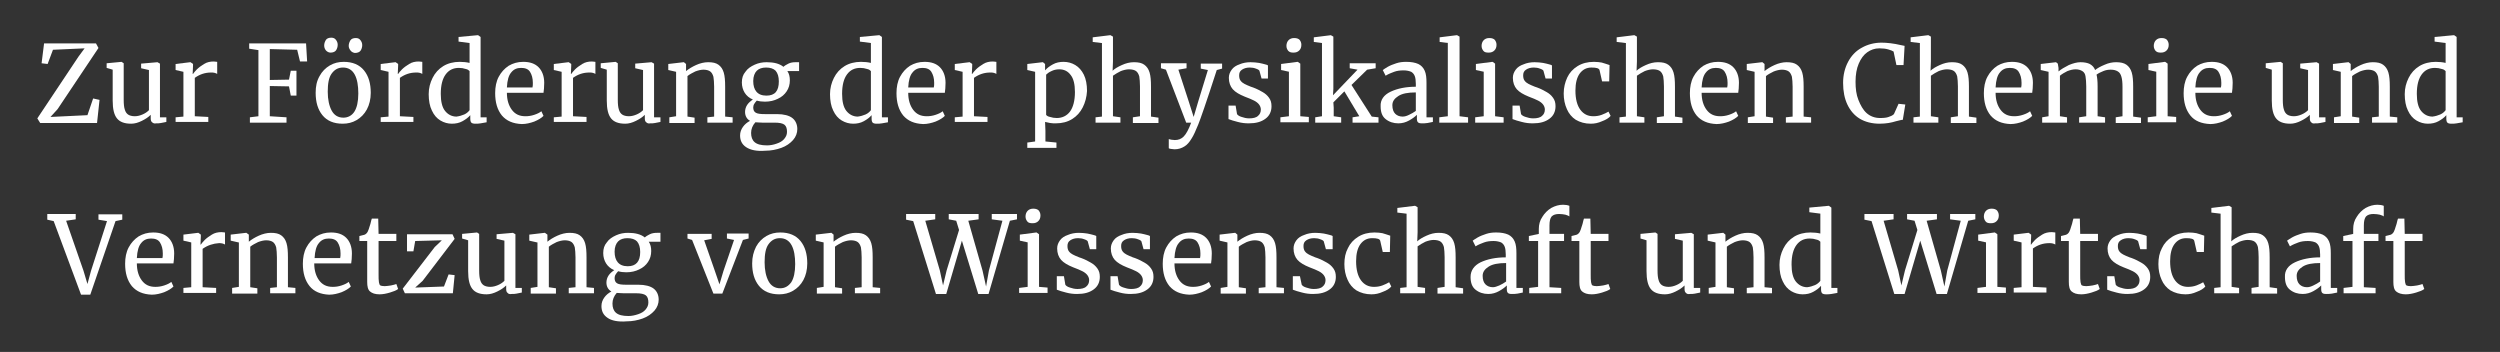 <?xml version="1.0" encoding="UTF-8"?> <!-- Generator: Adobe Illustrator 24.0.1, SVG Export Plug-In . SVG Version: 6.00 Build 0) --> <svg xmlns="http://www.w3.org/2000/svg" xmlns:xlink="http://www.w3.org/1999/xlink" version="1.1" id="Ebene_2" x="0px" y="0px" viewBox="0 0 703.3 99" style="enable-background:new 0 0 703.3 99;" xml:space="preserve"><rect x="0" y="0" width="703.3" height="99" fill="#333333" stroke="none"/> <style type="text/css"> .st0{fill:#E8EEF5;} .st1{fill:#F3F3F1;} .st2{fill:#F8F8F9;} .st3{fill:#00305D;} .st4{fill:#8097AE;} .st5{fill:#575756;} .st6{fill:url(#SVGID_1_);} .st7{fill:#FFFFFF;} .st8{fill:#52798B;} .st9{fill:url(#SVGID_2_);} .st10{fill:#2A2A2A;} .st11{fill:#8F024A;} .st12{fill:#5F9C24;} .st13{fill:#D23C0A;} .st14{opacity:0.8;} .st15{fill:#33BABA;} .st16{fill:none;stroke:#FFFFFF;stroke-width:0.798;stroke-miterlimit:10;} .st17{fill:#2A261D;} .st18{fill:#9B8B6C;} .st19{fill:#306C5F;} .st20{fill:url(#SVGID_3_);} .st21{fill:none;stroke:#FF5500;stroke-width:2.337;stroke-miterlimit:10;} .st22{fill:#FF5500;} .st23{fill:#EEEEEE;} .st24{fill:#02172F;} .st25{fill:url(#SVGID_4_);} .st26{fill:url(#SVGID_5_);} .st27{fill:#0075A5;} .st28{fill:url(#SVGID_6_);} .st29{fill:#AD0057;} </style> <g> <path class="st7" d="M23.8,13.6L14.9,14l-1.5,4l-1.7-0.2l0.7-5.6h14.6l0.7,1.3L16.2,30.7l-2,2.2l10.4-0.5l1.6-4.7l1.8,0.4l-0.7,6.5 h-16l-0.8-1.3l11.6-17.4L23.8,13.6z"></path> <path class="st7" d="M42.8,34.4c-0.3-0.2-0.4-0.6-0.4-1.1v-1c-0.7,0.7-1.5,1.2-2.5,1.7c-1,0.5-2,0.8-3,0.8c-1.9,0-3.2-0.5-4-1.5 c-0.8-1-1.2-2.6-1.2-5v-8.7l-1.7-0.5v-1.3l4.2-0.4h0l0.6,0.4v10.3c0,1.2,0.1,2.1,0.3,2.7c0.2,0.7,0.5,1.1,0.9,1.4 c0.4,0.3,1.1,0.5,1.9,0.5c0.8,0,1.5-0.2,2.2-0.5c0.7-0.3,1.3-0.7,1.8-1.2V19.7l-2.2-0.5v-1.3l4.6-0.4h0l0.7,0.4V33h1.8l0,1.3 c-0.6,0.1-1,0.2-1.5,0.3c-0.4,0.1-0.9,0.1-1.4,0.1C43.5,34.8,43.1,34.7,42.8,34.4z"></path> <path class="st7" d="M49.4,33l2.2-0.2V20.2l-2.2-0.5V18l4.1-0.5h0.1l0.7,0.5v0.5l-0.1,2.3h0.1c0.2-0.3,0.6-0.8,1.1-1.3s1.2-1,2-1.5 c0.8-0.5,1.7-0.7,2.7-0.7c0.4,0,0.7,0.1,1,0.1v3.4c-0.1-0.1-0.4-0.2-0.7-0.3c-0.3-0.1-0.7-0.1-1-0.1c-1.7,0-3.2,0.5-4.6,1.5v10.8 l3.8,0.2v1.4h-9.2V33z"></path> <path class="st7" d="M72.7,14.1l-2.6-0.4v-1.5h16l0.3,5.1h-2L83.6,14l-7.7-0.2v8.7l5.4-0.1l0.5-2.5h1.6v7h-1.6l-0.5-2.6l-5.4-0.1 v8.5l4.7,0.3v1.5H70.3V33l2.4-0.3V14.1z"></path> <path class="st7" d="M89.9,21.4c0.7-1.3,1.7-2.3,2.9-3s2.5-1,3.9-1c2.5,0,4.4,0.8,5.7,2.4c1.3,1.6,1.9,3.7,1.9,6.3 c0,1.8-0.4,3.4-1.1,4.7c-0.7,1.3-1.7,2.3-2.9,3c-1.2,0.7-2.5,1-3.9,1c-2.5,0-4.4-0.8-5.7-2.4s-1.9-3.7-1.9-6.3 C88.8,24.3,89.1,22.8,89.9,21.4z M91.7,14.2c-0.3-0.4-0.5-0.8-0.5-1.4c0-0.6,0.2-1.1,0.5-1.6c0.3-0.4,0.8-0.6,1.5-0.6 c0.6,0,1,0.2,1.3,0.6c0.3,0.4,0.5,0.8,0.5,1.4c0,0.6-0.2,1.2-0.5,1.6c-0.3,0.4-0.9,0.6-1.5,0.6C92.5,14.8,92.1,14.6,91.7,14.2z M99.7,31.4c0.7-1.1,1.1-2.8,1.1-5.1c0-2.2-0.3-4-1-5.3c-0.7-1.3-1.8-2-3.3-2c-1.4,0-2.4,0.6-3.2,1.7c-0.8,1.1-1.1,2.8-1.1,5.1 c0,2.2,0.4,4,1.1,5.3c0.7,1.3,1.8,2,3.3,2C97.9,33.1,99,32.5,99.7,31.4z M98.6,14.2c-0.3-0.4-0.5-0.8-0.5-1.3 c0-0.6,0.2-1.1,0.5-1.6c0.3-0.4,0.8-0.6,1.5-0.6c0.6,0,1,0.2,1.3,0.6c0.3,0.4,0.5,0.8,0.5,1.4c0,0.6-0.2,1.2-0.5,1.6 c-0.3,0.4-0.9,0.6-1.6,0.6C99.3,14.8,98.9,14.6,98.6,14.2z"></path> <path class="st7" d="M107.1,33l2.2-0.2V20.2l-2.2-0.5V18l4.1-0.5h0.1L112,18v0.5l-0.1,2.3h0.1c0.2-0.3,0.6-0.8,1.1-1.3s1.2-1,2-1.5 c0.8-0.5,1.7-0.7,2.7-0.7c0.4,0,0.7,0.1,1,0.1v3.4c-0.1-0.1-0.4-0.2-0.7-0.3c-0.3-0.1-0.7-0.1-1-0.1c-1.7,0-3.2,0.5-4.6,1.5v10.8 l3.8,0.2v1.4h-9.2V33z"></path> <path class="st7" d="M123.9,33.9c-1-0.6-1.8-1.5-2.4-2.8c-0.6-1.2-0.9-2.8-0.9-4.6c0-1.7,0.4-3.2,1.1-4.6c0.7-1.4,1.7-2.5,3-3.3 c1.3-0.8,2.9-1.2,4.6-1.2c1,0,2,0.1,2.8,0.3v-5.6l-3.1-0.4v-1.3l5.4-0.5h0.1l0.7,0.5V33h1.7v1.4c-0.6,0.1-1.2,0.2-1.7,0.3 c-0.5,0.1-1,0.1-1.5,0.1c-0.5,0-0.9-0.1-1.1-0.3c-0.2-0.2-0.3-0.6-0.3-1.1v-1c-0.6,0.7-1.3,1.2-2.2,1.7c-0.9,0.5-1.9,0.7-3,0.7 C126,34.8,124.9,34.5,123.9,33.9z M130.6,32.2c0.7-0.3,1.2-0.8,1.5-1.2V20c-0.2-0.2-0.5-0.5-1.1-0.6c-0.6-0.2-1.2-0.3-1.9-0.3 c-1.6,0-2.8,0.6-3.7,1.8c-0.9,1.2-1.4,3-1.4,5.5c0,2.2,0.4,3.8,1.2,4.8c0.8,1,1.9,1.6,3.2,1.6C129.2,32.7,129.9,32.5,130.6,32.2z"></path> <path class="st7" d="M141.2,32.5c-1.3-1.6-1.9-3.7-1.9-6.3c0-1.7,0.3-3.3,1-4.6c0.7-1.3,1.6-2.3,2.8-3.1c1.2-0.7,2.5-1.1,4.1-1.1 c1.9,0,3.3,0.5,4.3,1.5c1,1,1.6,2.5,1.6,4.4c0,1.2-0.1,2.1-0.2,2.8h-10.3c0,2,0.5,3.6,1.4,4.8c0.9,1.2,2.1,1.8,3.8,1.8 c0.8,0,1.6-0.1,2.5-0.4c0.9-0.3,1.5-0.6,2-1l0.6,1.3c-0.6,0.6-1.4,1.1-2.6,1.6c-1.1,0.4-2.3,0.7-3.5,0.7 C144.3,34.8,142.5,34,141.2,32.5z M149.8,24.6c0.1-0.4,0.1-0.8,0.1-1.3c0-1.3-0.3-2.3-0.8-3.1c-0.5-0.8-1.4-1.1-2.5-1.1 c-1.2,0-2.1,0.4-2.8,1.3c-0.7,0.8-1.1,2.2-1.2,4.2H149.8z"></path> <path class="st7" d="M155.8,33l2.2-0.2V20.2l-2.2-0.5V18l4.1-0.5h0.1l0.7,0.5v0.5l-0.1,2.3h0.1c0.2-0.3,0.6-0.8,1.1-1.3 s1.2-1,2-1.5c0.8-0.5,1.7-0.7,2.7-0.7c0.4,0,0.7,0.1,1,0.1v3.4c-0.1-0.1-0.4-0.2-0.7-0.3c-0.3-0.1-0.7-0.1-1-0.1 c-1.7,0-3.2,0.5-4.6,1.5v10.8l3.8,0.2v1.4h-9.2V33z"></path> <path class="st7" d="M181.8,34.4c-0.3-0.2-0.4-0.6-0.4-1.1v-1c-0.7,0.7-1.5,1.2-2.5,1.7c-1,0.5-2,0.8-3,0.8c-1.9,0-3.2-0.5-4-1.5 c-0.8-1-1.2-2.6-1.2-5v-8.7l-1.7-0.5v-1.3l4.2-0.4h0l0.6,0.4v10.3c0,1.2,0.1,2.1,0.3,2.7c0.2,0.7,0.5,1.1,0.9,1.4 c0.4,0.3,1.1,0.5,1.9,0.5c0.8,0,1.5-0.2,2.2-0.5c0.7-0.3,1.3-0.7,1.8-1.2V19.7l-2.2-0.5v-1.3l4.6-0.4h0l0.7,0.4V33h1.8l0,1.3 c-0.6,0.1-1,0.2-1.5,0.3c-0.4,0.1-0.9,0.1-1.4,0.1C182.5,34.8,182.1,34.7,181.8,34.4z"></path> <path class="st7" d="M190.2,20.2l-2.2-0.5V18l4.3-0.5h0.1L193,18v1.3l0,0.7c0.7-0.6,1.7-1.2,2.8-1.7s2.3-0.8,3.4-0.8 c1.3,0,2.2,0.2,2.9,0.7c0.7,0.5,1.2,1.2,1.5,2.2c0.3,1,0.4,2.3,0.4,4v8.4l2.1,0.2v1.5H199V33l1.9-0.2v-8.4c0-1.2-0.1-2.1-0.2-2.8 c-0.2-0.7-0.5-1.2-0.9-1.5c-0.4-0.3-1.1-0.5-1.9-0.5c-0.7,0-1.5,0.2-2.3,0.5c-0.8,0.4-1.6,0.8-2.2,1.3v11.4l2,0.3v1.5h-7.1V33 l1.9-0.3V20.2z"></path> <path class="st7" d="M209.9,41.4c-1.2-0.8-1.7-1.9-1.7-3.3c0-0.9,0.3-1.7,0.8-2.4c0.5-0.7,1.2-1.3,2-1.7c-0.9-0.5-1.4-1.4-1.4-2.5 c0-0.7,0.2-1.4,0.6-2s1-1.1,1.6-1.5c-1-0.4-1.8-1.1-2.3-1.9c-0.5-0.8-0.8-1.8-0.8-2.9c0-1.2,0.3-2.2,1-3c0.6-0.9,1.5-1.5,2.6-2 c1.1-0.5,2.2-0.7,3.4-0.7c2,0,3.6,0.4,4.7,1.3c0.3-0.3,0.8-0.6,1.4-0.9c0.6-0.3,1.3-0.4,2-0.4h1V20h-3.3c0.5,0.7,0.7,1.6,0.7,2.6 c0,1.2-0.3,2.2-0.9,3.1s-1.4,1.6-2.5,2.1c-1,0.5-2.2,0.8-3.6,0.8c-0.9,0-1.6-0.1-2.3-0.3c-0.3,0.3-0.5,0.6-0.7,0.9 c-0.2,0.3-0.3,0.7-0.3,1c0,0.7,0.2,1.2,0.7,1.5s1.3,0.4,2.6,0.4h3.4c1.9,0,3.4,0.4,4.3,1.1c0.9,0.7,1.4,1.8,1.4,3.1 c0,1.1-0.4,2.2-1.2,3.1c-0.8,0.9-1.9,1.7-3.3,2.2c-1.4,0.5-2.9,0.8-4.5,0.8C212.9,42.6,211.1,42.2,209.9,41.4z M218.5,40.4 c0.9-0.3,1.6-0.7,2.1-1.3c0.5-0.6,0.8-1.2,0.8-2c0-0.9-0.2-1.6-0.7-2c-0.5-0.4-1.4-0.6-2.8-0.6h-3.5c-0.8,0-1.4-0.1-1.9-0.1 c-0.8,0.9-1.2,1.9-1.2,3s0.3,2,1,2.6c0.7,0.6,1.8,0.9,3.5,0.9C216.7,40.9,217.7,40.7,218.5,40.4z M219.1,22.9c0-1.3-0.3-2.3-0.9-3 c-0.6-0.6-1.5-0.9-2.7-0.9c-1.1,0-2,0.3-2.6,0.9c-0.6,0.6-1,1.6-1,2.9c0,1.3,0.3,2.3,0.9,3c0.6,0.7,1.5,1.1,2.8,1.1 C218,26.9,219.1,25.6,219.1,22.9z"></path> <path class="st7" d="M236.8,33.9c-1-0.6-1.8-1.5-2.4-2.8c-0.6-1.2-0.9-2.8-0.9-4.6c0-1.7,0.4-3.2,1.1-4.6c0.7-1.4,1.7-2.5,3-3.3 c1.3-0.8,2.9-1.2,4.6-1.2c1,0,2,0.1,2.8,0.3v-5.6l-3.1-0.4v-1.3l5.4-0.5h0.1l0.7,0.5V33h1.7v1.4c-0.6,0.1-1.2,0.2-1.7,0.3 c-0.5,0.1-1,0.1-1.5,0.1c-0.5,0-0.9-0.1-1.1-0.3c-0.2-0.2-0.3-0.6-0.3-1.1v-1c-0.6,0.7-1.3,1.2-2.2,1.7c-0.9,0.5-1.9,0.7-3,0.7 C238.9,34.8,237.8,34.5,236.8,33.9z M243.5,32.2c0.7-0.3,1.2-0.8,1.5-1.2V20c-0.2-0.2-0.5-0.5-1.1-0.6c-0.6-0.2-1.2-0.3-1.9-0.3 c-1.6,0-2.8,0.6-3.7,1.8c-0.9,1.2-1.4,3-1.4,5.5c0,2.2,0.4,3.8,1.2,4.8c0.8,1,1.9,1.6,3.2,1.6C242.1,32.7,242.8,32.5,243.5,32.2z"></path> <path class="st7" d="M254.1,32.5c-1.3-1.6-1.9-3.7-1.9-6.3c0-1.7,0.3-3.3,1-4.6c0.7-1.3,1.6-2.3,2.8-3.1c1.2-0.7,2.5-1.1,4.1-1.1 c1.9,0,3.3,0.5,4.3,1.5c1,1,1.6,2.5,1.6,4.4c0,1.2-0.1,2.1-0.2,2.8h-10.3c0,2,0.5,3.6,1.4,4.8c0.9,1.2,2.1,1.8,3.8,1.8 c0.8,0,1.6-0.1,2.5-0.4c0.9-0.3,1.5-0.6,2-1l0.6,1.3c-0.6,0.6-1.4,1.1-2.6,1.6c-1.1,0.4-2.3,0.7-3.5,0.7 C257.2,34.8,255.4,34,254.1,32.5z M262.7,24.6c0.1-0.4,0.1-0.8,0.1-1.3c0-1.3-0.3-2.3-0.8-3.1c-0.5-0.8-1.4-1.1-2.5-1.1 c-1.2,0-2.1,0.4-2.8,1.3c-0.7,0.8-1.1,2.2-1.2,4.2H262.7z"></path> <path class="st7" d="M268.6,33l2.2-0.2V20.2l-2.2-0.5V18l4.1-0.5h0.1l0.7,0.5v0.5l-0.1,2.3h0.1c0.2-0.3,0.6-0.8,1.1-1.3 s1.2-1,2-1.5c0.8-0.5,1.7-0.7,2.7-0.7c0.4,0,0.7,0.1,1,0.1v3.4c-0.1-0.1-0.4-0.2-0.7-0.3c-0.3-0.1-0.7-0.1-1-0.1 c-1.7,0-3.2,0.5-4.6,1.5v10.8l3.8,0.2v1.4h-9.2V33z"></path> <path class="st7" d="M304.6,30.2c-0.7,1.4-1.7,2.5-3,3.3c-1.3,0.8-2.8,1.2-4.6,1.2c-0.5,0-1,0-1.6-0.1c-0.6-0.1-1-0.2-1.4-0.3 l0.1,2.5v3l3.1,0.3v1.5H289v-1.5l2.2-0.3V20.2l-2.2-0.5V18l4.3-0.5h0.1l0.6,0.5v1.8c0.6-0.7,1.3-1.2,2.2-1.7c0.9-0.5,1.9-0.7,3-0.7 c1.2,0,2.3,0.3,3.3,0.9c1,0.6,1.8,1.5,2.4,2.7c0.6,1.2,0.9,2.8,0.9,4.6C305.7,27.3,305.3,28.8,304.6,30.2z M295.8,20 c-0.7,0.3-1.2,0.7-1.5,1v11.3c0.1,0.2,0.5,0.5,1.1,0.6c0.6,0.2,1.2,0.3,1.9,0.3c1.5,0,2.8-0.6,3.7-1.8c0.9-1.2,1.4-3.1,1.4-5.5 c0-2.2-0.4-3.8-1.2-4.8c-0.8-1.1-1.9-1.6-3.2-1.6C297.1,19.5,296.4,19.7,295.8,20z"></path> <path class="st7" d="M309.9,12.1l-2.5-0.3v-1.3l4.9-0.6h0.1l0.7,0.4v7l-0.1,2.6c0.6-0.6,1.5-1.1,2.6-1.6c1.1-0.5,2.2-0.8,3.4-0.8 c1.3,0,2.2,0.2,2.9,0.7c0.7,0.5,1.2,1.2,1.5,2.2c0.3,1,0.4,2.3,0.4,4v8.4l2.1,0.3v1.5h-7.2V33l2-0.3v-8.4c0-1.2-0.1-2.1-0.2-2.8 c-0.2-0.7-0.5-1.2-0.9-1.5c-0.4-0.3-1.1-0.5-2-0.5c-0.7,0-1.5,0.2-2.3,0.5c-0.8,0.4-1.5,0.8-2.2,1.3v11.4l2.1,0.3v1.5h-7V33 l1.8-0.2V12.1z"></path> <path class="st7" d="M329.5,41.9c-0.3,0-0.6-0.1-0.7-0.2v-2.6c0.1,0.1,0.4,0.1,0.7,0.2c0.3,0,0.7,0.1,1,0.1c1,0,1.8-0.3,2.5-1 c0.7-0.7,1.4-2,2.1-3.9h-1.4L328,19.6l-1.4-0.4v-1.4h7.2v1.4l-2.3,0.4l2.9,8.9l1.4,4.4l1.3-4.4l2.7-8.8l-2-0.4v-1.4h6v1.4l-1.5,0.4 c-2.9,9-4.7,14.1-5.2,15.3c-0.7,1.7-1.3,3.1-1.9,4c-0.6,1-1.2,1.7-2,2.2c-0.8,0.5-1.7,0.8-2.8,0.8C330.1,42,329.8,41.9,329.5,41.9z "></path> <path class="st7" d="M348,32.1c0.2,0.3,0.6,0.6,1.3,0.8c0.6,0.2,1.3,0.4,2.1,0.4c1.1,0,2-0.2,2.5-0.7c0.5-0.4,0.8-1,0.8-1.8 c0-0.5-0.2-1-0.5-1.4c-0.3-0.4-0.8-0.8-1.4-1.1c-0.6-0.3-1.5-0.7-2.6-1.1c-1.5-0.6-2.7-1.3-3.4-2.1c-0.7-0.8-1.1-1.9-1.1-3.2 c0-0.9,0.3-1.6,0.8-2.3c0.5-0.7,1.3-1.2,2.2-1.5c0.9-0.4,2-0.6,3.1-0.6c0.9,0,1.7,0.1,2.4,0.2c0.7,0.1,1.2,0.3,1.7,0.4 c0.4,0.1,0.7,0.2,0.8,0.3v3.7h-1.8l-0.6-2.2c-0.1-0.2-0.4-0.4-1-0.6c-0.5-0.2-1.1-0.3-1.7-0.3c-0.9,0-1.6,0.2-2.2,0.6 c-0.6,0.4-0.8,0.9-0.8,1.6c0,0.6,0.1,1.1,0.4,1.5c0.3,0.4,0.7,0.7,1.1,0.9c0.4,0.2,1,0.5,1.8,0.8l0.6,0.2c1.1,0.4,2,0.9,2.7,1.3 c0.7,0.4,1.3,0.9,1.8,1.6c0.5,0.7,0.7,1.4,0.7,2.4c0,1.5-0.6,2.7-1.7,3.5c-1.2,0.9-2.7,1.3-4.7,1.3c-1,0-2-0.1-3.1-0.4 s-1.9-0.5-2.6-0.8v-3.8h2L348,32.1z"></path> <path class="st7" d="M362.7,20.2l-2.3-0.5V18l4.6-0.6h0.1l0.7,0.5v14.8l2.4,0.2v1.5h-8V33l2.4-0.3V20.2z M362.4,14.3 c-0.3-0.4-0.5-0.8-0.5-1.4c0-0.6,0.2-1.2,0.6-1.6c0.4-0.4,0.9-0.6,1.6-0.6c0.7,0,1.2,0.2,1.5,0.5c0.3,0.4,0.5,0.8,0.5,1.4 c0,0.7-0.2,1.2-0.6,1.6c-0.4,0.4-0.9,0.6-1.6,0.6h0C363.2,14.8,362.8,14.7,362.4,14.3z"></path> <path class="st7" d="M371.9,12.1l-2.3-0.3v-1.3l4.8-0.6h0l0.7,0.4V25l-0.1,1.8l6.9-7.2l-2.2-0.4v-1.4h7.3v1.4l-2.4,0.4l-4.4,4.3 l5.7,8.9l1.9,0.2v1.5h-7.3V33l1.9-0.3l-4.2-7l-3.1,3.1l0.1,1.5v2.4l2.1,0.3v1.5H370V33l1.9-0.3V12.1z"></path> <path class="st7" d="M391.2,25.8c1.9-0.9,4.3-1.4,7.1-1.4v-0.8c0-0.9-0.1-1.7-0.3-2.2s-0.5-0.9-1-1.2c-0.5-0.2-1.2-0.4-2.1-0.4 c-1,0-1.9,0.1-2.7,0.4c-0.8,0.3-1.6,0.6-2.4,1.1l-0.8-1.6c0.3-0.2,0.7-0.5,1.4-0.9c0.7-0.4,1.5-0.7,2.4-1c0.9-0.3,1.8-0.4,2.8-0.4 c1.4,0,2.5,0.2,3.4,0.6c0.8,0.4,1.4,1,1.8,1.9s0.5,2,0.5,3.4V33h1.8v1.3c-0.4,0.1-0.9,0.2-1.5,0.3c-0.6,0.1-1.1,0.1-1.6,0.1 c-0.6,0-0.9-0.1-1.1-0.3c-0.2-0.2-0.3-0.5-0.3-1.1v-1c-0.6,0.6-1.3,1.1-2.2,1.6c-0.9,0.5-1.9,0.8-3,0.8c-1.4,0-2.6-0.4-3.6-1.2 c-1-0.8-1.4-2-1.4-3.6C388.3,28.1,389.3,26.7,391.2,25.8z M396.4,32.3c0.7-0.3,1.3-0.7,1.9-1.1V26c-2.2,0-3.8,0.3-4.9,1 c-1.1,0.7-1.7,1.5-1.7,2.6s0.3,1.9,0.8,2.4c0.5,0.5,1.2,0.8,2.1,0.8C395.2,32.8,395.8,32.6,396.4,32.3z"></path> <path class="st7" d="M407.4,12.1l-2.4-0.3v-1.3l4.8-0.6h0.1l0.7,0.4v22.4L413,33v1.5h-8.1V33l2.4-0.3V12.1z"></path> <path class="st7" d="M417.5,20.2l-2.3-0.5V18l4.6-0.6h0.1l0.7,0.5v14.8L423,33v1.5h-8V33l2.4-0.3V20.2z M417.3,14.3 c-0.3-0.4-0.5-0.8-0.5-1.4c0-0.6,0.2-1.2,0.6-1.6c0.4-0.4,0.9-0.6,1.6-0.6c0.7,0,1.2,0.2,1.5,0.5c0.3,0.4,0.5,0.8,0.5,1.4 c0,0.7-0.2,1.2-0.6,1.6c-0.4,0.4-0.9,0.6-1.6,0.6h0C418.1,14.8,417.6,14.7,417.3,14.3z"></path> <path class="st7" d="M427.9,32.1c0.2,0.3,0.6,0.6,1.3,0.8c0.6,0.2,1.3,0.4,2.1,0.4c1.1,0,2-0.2,2.5-0.7c0.5-0.4,0.8-1,0.8-1.8 c0-0.5-0.2-1-0.5-1.4c-0.3-0.4-0.8-0.8-1.4-1.1c-0.6-0.3-1.5-0.7-2.6-1.1c-1.5-0.6-2.7-1.3-3.4-2.1c-0.7-0.8-1.1-1.9-1.1-3.2 c0-0.9,0.3-1.6,0.8-2.3c0.5-0.7,1.3-1.2,2.2-1.5c0.9-0.4,2-0.6,3.1-0.6c0.9,0,1.7,0.1,2.4,0.2c0.7,0.1,1.2,0.3,1.7,0.4 c0.4,0.1,0.7,0.2,0.8,0.3v3.7h-1.8l-0.6-2.2c-0.1-0.2-0.4-0.4-1-0.6c-0.5-0.2-1.1-0.3-1.7-0.3c-0.9,0-1.6,0.2-2.2,0.6 c-0.6,0.4-0.8,0.9-0.8,1.6c0,0.6,0.1,1.1,0.4,1.5c0.3,0.4,0.7,0.7,1.1,0.9c0.4,0.2,1,0.5,1.8,0.8l0.6,0.2c1.1,0.4,2,0.9,2.7,1.3 c0.7,0.4,1.3,0.9,1.8,1.6c0.5,0.7,0.7,1.4,0.7,2.4c0,1.5-0.6,2.7-1.7,3.5c-1.2,0.9-2.7,1.3-4.7,1.3c-1,0-2-0.1-3.1-0.4 s-1.9-0.5-2.6-0.8v-3.8h2L427.9,32.1z"></path> <path class="st7" d="M440.9,21.8c0.6-1.3,1.6-2.4,2.9-3.2c1.3-0.8,2.8-1.2,4.6-1.2c0.9,0,1.6,0.1,2.2,0.2c0.6,0.2,1.4,0.4,2.2,0.7 l-0.1,4.6h-2l-0.7-3.1c-0.1-0.6-0.9-0.8-2.3-0.8c-1.4,0-2.5,0.6-3.3,1.7c-0.8,1.1-1.2,2.7-1.2,4.8c0,2.4,0.5,4.2,1.4,5.4 c0.9,1.2,2.1,1.8,3.6,1.8c0.8,0,1.6-0.1,2.4-0.4c0.8-0.3,1.4-0.6,1.9-0.9l0.6,1.2c-0.5,0.6-1.3,1.1-2.4,1.5 c-1.1,0.5-2.1,0.7-3.2,0.7c-1.6,0-3-0.4-4.2-1.1c-1.1-0.7-2-1.8-2.5-3c-0.6-1.3-0.9-2.8-0.9-4.4C439.9,24.6,440.3,23.1,440.9,21.8z "></path> <path class="st7" d="M457.3,12.1l-2.5-0.3v-1.3l4.9-0.6h0.1l0.7,0.4v7l-0.1,2.6c0.6-0.6,1.5-1.1,2.6-1.6c1.1-0.5,2.2-0.8,3.4-0.8 c1.3,0,2.2,0.2,2.9,0.7c0.7,0.5,1.2,1.2,1.5,2.2c0.3,1,0.4,2.3,0.4,4v8.4l2.1,0.3v1.5h-7.2V33l2-0.3v-8.4c0-1.2-0.1-2.1-0.2-2.8 c-0.2-0.7-0.5-1.2-0.9-1.5c-0.4-0.3-1.1-0.5-2-0.5c-0.7,0-1.5,0.2-2.3,0.5c-0.8,0.4-1.5,0.8-2.2,1.3v11.4l2.1,0.3v1.5h-7V33 l1.8-0.2V12.1z"></path> <path class="st7" d="M477.3,32.5c-1.3-1.6-1.9-3.7-1.9-6.3c0-1.7,0.3-3.3,1-4.6c0.7-1.3,1.6-2.3,2.8-3.1c1.2-0.7,2.5-1.1,4.1-1.1 c1.9,0,3.3,0.5,4.3,1.5c1,1,1.6,2.5,1.6,4.4c0,1.2-0.1,2.1-0.2,2.8h-10.3c0,2,0.5,3.6,1.4,4.8c0.9,1.2,2.1,1.8,3.8,1.8 c0.8,0,1.6-0.1,2.5-0.4c0.9-0.3,1.5-0.6,2-1l0.6,1.3c-0.6,0.6-1.4,1.1-2.6,1.6c-1.1,0.4-2.3,0.7-3.5,0.7 C480.4,34.8,478.6,34,477.3,32.5z M485.9,24.6c0.1-0.4,0.1-0.8,0.1-1.3c0-1.3-0.3-2.3-0.8-3.1c-0.5-0.8-1.4-1.1-2.5-1.1 c-1.2,0-2.1,0.4-2.8,1.3c-0.7,0.8-1.1,2.2-1.2,4.2H485.9z"></path> <path class="st7" d="M493.6,20.2l-2.2-0.5V18l4.3-0.5h0.1l0.6,0.5v1.3l0,0.7c0.7-0.6,1.7-1.2,2.8-1.7s2.3-0.8,3.4-0.8 c1.3,0,2.2,0.2,2.9,0.7c0.7,0.5,1.2,1.2,1.5,2.2c0.3,1,0.4,2.3,0.4,4v8.4l2.1,0.2v1.5h-7.1V33l1.9-0.2v-8.4c0-1.2-0.1-2.1-0.2-2.8 c-0.2-0.7-0.5-1.2-0.9-1.5c-0.4-0.3-1.1-0.5-1.9-0.5c-0.7,0-1.5,0.2-2.3,0.5c-0.8,0.4-1.6,0.8-2.2,1.3v11.4l2,0.3v1.5h-7.1V33 l1.9-0.3V20.2z"></path> <path class="st7" d="M523.2,33.4c-1.5-0.9-2.7-2.3-3.5-4c-0.8-1.7-1.2-3.7-1.2-6.1c0-2.2,0.5-4.2,1.4-5.9c0.9-1.7,2.2-3.1,3.9-4 c1.6-0.9,3.5-1.4,5.5-1.4c1.5,0,3.4,0.2,5.5,0.7l1,0.2l-0.3,5.4h-2l-0.8-3.8c-0.3-0.2-0.8-0.4-1.5-0.6s-1.5-0.3-2.5-0.3 c-1.3,0-2.4,0.4-3.4,1.1c-1,0.7-1.8,1.8-2.4,3.2c-0.6,1.4-0.9,3.1-0.9,5.1c0,1.9,0.2,3.6,0.8,5.1s1.3,2.8,2.3,3.7 c1,0.9,2.3,1.4,3.8,1.4c1.1,0,1.9-0.1,2.4-0.3c0.6-0.2,1.1-0.4,1.5-0.8l1.3-2.9l1.9,0.2l-0.7,4.3c-0.4,0-1,0.2-1.9,0.4 c-0.7,0.2-1.4,0.4-2.1,0.5c-0.7,0.1-1.5,0.2-2.5,0.2C526.6,34.8,524.7,34.3,523.2,33.4z"></path> <path class="st7" d="M540,12.1l-2.5-0.3v-1.3l4.9-0.6h0.1l0.7,0.4v7l-0.1,2.6c0.6-0.6,1.5-1.1,2.6-1.6c1.1-0.5,2.2-0.8,3.4-0.8 c1.3,0,2.2,0.2,2.9,0.7c0.7,0.5,1.2,1.2,1.5,2.2c0.3,1,0.4,2.3,0.4,4v8.4l2.1,0.3v1.5h-7.2V33l2-0.3v-8.4c0-1.2-0.1-2.1-0.2-2.8 c-0.2-0.7-0.5-1.2-0.9-1.5c-0.4-0.3-1.1-0.5-2-0.5c-0.7,0-1.5,0.2-2.3,0.5c-0.8,0.4-1.5,0.8-2.2,1.3v11.4l2.1,0.3v1.5h-7V33 l1.8-0.2V12.1z"></path> <path class="st7" d="M560,32.5c-1.3-1.6-1.9-3.7-1.9-6.3c0-1.7,0.3-3.3,1-4.6c0.7-1.3,1.6-2.3,2.8-3.1c1.2-0.7,2.5-1.1,4.1-1.1 c1.9,0,3.3,0.5,4.3,1.5c1,1,1.6,2.5,1.6,4.4c0,1.2-0.1,2.1-0.2,2.8h-10.3c0,2,0.5,3.6,1.4,4.8c0.9,1.2,2.1,1.8,3.8,1.8 c0.8,0,1.6-0.1,2.5-0.4c0.9-0.3,1.5-0.6,2-1l0.6,1.3c-0.6,0.6-1.4,1.1-2.6,1.6c-1.1,0.4-2.3,0.7-3.5,0.7 C563.1,34.8,561.3,34,560,32.5z M568.6,24.6c0.1-0.4,0.1-0.8,0.1-1.3c0-1.3-0.3-2.3-0.8-3.1c-0.5-0.8-1.4-1.1-2.5-1.1 c-1.2,0-2.1,0.4-2.8,1.3c-0.7,0.8-1.1,2.2-1.2,4.2H568.6z"></path> <path class="st7" d="M574.5,33l1.8-0.3V20.2l-2.2-0.5V18l4.3-0.5l0.5,0.4l0.2,1.2l0,1c0.7-0.6,1.7-1.2,2.9-1.8 c1.2-0.5,2.3-0.8,3.3-0.8c1.1,0,2,0.2,2.6,0.5c0.7,0.4,1.2,0.9,1.5,1.7c0.6-0.5,1.5-1,2.7-1.5c1.1-0.5,2.2-0.7,3.2-0.7 c1.2,0,2.2,0.2,2.9,0.7c0.7,0.5,1.2,1.2,1.5,2.2c0.3,1,0.4,2.3,0.4,4v8.4l2.2,0.3v1.5h-7.1V33l1.9-0.3v-8.3c0-1.2-0.1-2.1-0.3-2.8 s-0.5-1.2-1-1.5c-0.5-0.3-1.1-0.5-2-0.5c-0.7,0-1.4,0.1-2.1,0.4c-0.7,0.3-1.4,0.6-1.9,1c0.2,0.8,0.3,1.9,0.3,3.3v8.4l2.1,0.3v1.5 h-7.3V33l2-0.3v-8.4c0-1.2-0.1-2.1-0.2-2.8c-0.1-0.7-0.4-1.2-0.9-1.5s-1.1-0.5-1.9-0.5c-0.7,0-1.5,0.2-2.3,0.5 c-0.8,0.4-1.5,0.8-2.1,1.3v11.4l2,0.3v1.5h-7V33z"></path> <path class="st7" d="M606.7,20.2l-2.3-0.5V18l4.6-0.6h0.1l0.7,0.5v14.8l2.4,0.2v1.5h-8V33l2.4-0.3V20.2z M606.4,14.3 c-0.3-0.4-0.5-0.8-0.5-1.4c0-0.6,0.2-1.2,0.6-1.6c0.4-0.4,0.9-0.6,1.6-0.6c0.7,0,1.2,0.2,1.5,0.5c0.3,0.4,0.5,0.8,0.5,1.4 c0,0.7-0.2,1.2-0.6,1.6c-0.4,0.4-0.9,0.6-1.6,0.6h0C607.2,14.8,606.8,14.7,606.4,14.3z"></path> <path class="st7" d="M616.2,32.5c-1.3-1.6-1.9-3.7-1.9-6.3c0-1.7,0.3-3.3,1-4.6c0.7-1.3,1.6-2.3,2.8-3.1c1.2-0.7,2.5-1.1,4.1-1.1 c1.9,0,3.3,0.5,4.3,1.5c1,1,1.6,2.5,1.6,4.4c0,1.2-0.1,2.1-0.2,2.8h-10.3c0,2,0.5,3.6,1.4,4.8c0.9,1.2,2.1,1.8,3.8,1.8 c0.8,0,1.6-0.1,2.5-0.4c0.9-0.3,1.5-0.6,2-1l0.6,1.3c-0.6,0.6-1.4,1.1-2.6,1.6c-1.1,0.4-2.3,0.7-3.5,0.7 C619.3,34.8,617.4,34,616.2,32.5z M624.8,24.6c0.1-0.4,0.1-0.8,0.1-1.3c0-1.3-0.3-2.3-0.8-3.1c-0.5-0.8-1.4-1.1-2.5-1.1 c-1.2,0-2.1,0.4-2.8,1.3c-0.7,0.8-1.1,2.2-1.2,4.2H624.8z"></path> <path class="st7" d="M650.2,34.4c-0.3-0.2-0.4-0.6-0.4-1.1v-1c-0.7,0.7-1.5,1.2-2.5,1.7c-1,0.5-2,0.8-3,0.8c-1.9,0-3.2-0.5-4-1.5 c-0.8-1-1.2-2.6-1.2-5v-8.7l-1.7-0.5v-1.3l4.2-0.4h0l0.6,0.4v10.3c0,1.2,0.1,2.1,0.3,2.7c0.2,0.7,0.5,1.1,0.9,1.4 c0.4,0.3,1.1,0.5,1.9,0.5c0.8,0,1.5-0.2,2.2-0.5c0.7-0.3,1.3-0.7,1.8-1.2V19.7l-2.2-0.5v-1.3l4.6-0.4h0l0.7,0.4V33h1.8l0,1.3 c-0.6,0.1-1,0.2-1.5,0.3c-0.4,0.1-0.9,0.1-1.4,0.1C650.8,34.8,650.4,34.7,650.2,34.4z"></path> <path class="st7" d="M658.5,20.2l-2.2-0.5V18l4.3-0.5h0.1l0.6,0.5v1.3l0,0.7c0.7-0.6,1.7-1.2,2.8-1.7s2.3-0.8,3.4-0.8 c1.3,0,2.2,0.2,2.9,0.7c0.7,0.5,1.2,1.2,1.5,2.2c0.3,1,0.4,2.3,0.4,4v8.4l2.1,0.2v1.5h-7.1V33l1.9-0.2v-8.4c0-1.2-0.1-2.1-0.2-2.8 c-0.2-0.7-0.5-1.2-0.9-1.5c-0.4-0.3-1.1-0.5-1.9-0.5c-0.7,0-1.5,0.2-2.3,0.5c-0.8,0.4-1.6,0.8-2.2,1.3v11.4l2,0.3v1.5h-7.1V33 l1.9-0.3V20.2z"></path> <path class="st7" d="M679.8,33.9c-1-0.6-1.8-1.5-2.4-2.8c-0.6-1.2-0.9-2.8-0.9-4.6c0-1.7,0.4-3.2,1.1-4.6c0.7-1.4,1.7-2.5,3-3.3 c1.3-0.8,2.9-1.2,4.6-1.2c1,0,2,0.1,2.8,0.3v-5.6l-3.1-0.4v-1.3l5.4-0.5h0.1l0.7,0.5V33h1.7v1.4c-0.6,0.1-1.2,0.2-1.7,0.3 c-0.5,0.1-1,0.1-1.5,0.1c-0.5,0-0.9-0.1-1.1-0.3c-0.2-0.2-0.3-0.6-0.3-1.1v-1c-0.6,0.7-1.3,1.2-2.2,1.7c-0.9,0.5-1.9,0.7-3,0.7 C681.9,34.8,680.8,34.5,679.8,33.9z M686.5,32.2c0.7-0.3,1.2-0.8,1.5-1.2V20c-0.2-0.2-0.5-0.5-1.1-0.6c-0.6-0.2-1.2-0.3-1.9-0.3 c-1.6,0-2.8,0.6-3.7,1.8c-0.9,1.2-1.4,3-1.4,5.5c0,2.2,0.4,3.8,1.2,4.8c0.8,1,1.9,1.6,3.2,1.6C685.1,32.7,685.8,32.5,686.5,32.2z"></path> <path class="st7" d="M13.3,60.2h8v1.5l-2.7,0.4l4.9,14.1l1.1,3.7l1-3.7l4.5-14l-2.4-0.4v-1.5h6.7v1.5l-1.9,0.4l-7.1,20.7h-2.6 l-7.7-20.7l-1.8-0.4V60.2z"></path> <path class="st7" d="M37.1,80.5c-1.3-1.6-1.9-3.7-1.9-6.3c0-1.7,0.3-3.3,1-4.6c0.7-1.3,1.6-2.3,2.8-3.1c1.2-0.7,2.5-1.1,4.1-1.1 c1.9,0,3.3,0.5,4.3,1.5c1,1,1.6,2.5,1.6,4.4c0,1.2-0.1,2.1-0.2,2.8H38.5c0,2,0.5,3.6,1.4,4.8c0.9,1.2,2.1,1.8,3.8,1.8 c0.8,0,1.6-0.1,2.5-0.4c0.9-0.3,1.5-0.6,2-1l0.6,1.3c-0.6,0.6-1.4,1.1-2.6,1.6c-1.1,0.4-2.3,0.7-3.5,0.7 C40.2,82.8,38.4,82,37.1,80.5z M45.7,72.6c0.1-0.4,0.1-0.8,0.1-1.3c0-1.3-0.3-2.3-0.8-3.1c-0.5-0.8-1.4-1.1-2.5-1.1 c-1.2,0-2.1,0.4-2.8,1.3c-0.7,0.8-1.1,2.2-1.2,4.2H45.7z"></path> <path class="st7" d="M51.6,81l2.2-0.2V68.2l-2.2-0.5V66l4.1-0.5h0.1l0.7,0.5v0.5l-0.1,2.3h0.1c0.2-0.3,0.6-0.8,1.1-1.3s1.2-1,2-1.5 c0.8-0.5,1.7-0.7,2.7-0.7c0.4,0,0.7,0.1,1,0.1v3.4c-0.1-0.1-0.4-0.2-0.7-0.3c-0.3-0.1-0.7-0.1-1-0.1C60,68.5,58.4,69,57,70v10.8 l3.8,0.2v1.4h-9.2V81z"></path> <path class="st7" d="M67.1,68.2l-2.2-0.5V66l4.3-0.5h0.1L70,66v1.3l0,0.7c0.7-0.6,1.7-1.2,2.8-1.7s2.3-0.8,3.4-0.8 c1.3,0,2.2,0.2,2.9,0.7c0.7,0.5,1.2,1.2,1.5,2.2c0.3,1,0.4,2.3,0.4,4v8.4l2.1,0.2v1.5H76V81l1.9-0.2v-8.4c0-1.2-0.1-2.1-0.2-2.8 c-0.2-0.7-0.5-1.2-0.9-1.5c-0.4-0.3-1.1-0.5-1.9-0.5c-0.7,0-1.5,0.2-2.3,0.5c-0.8,0.4-1.6,0.8-2.2,1.3v11.4l2,0.3v1.5h-7.1V81 l1.9-0.3V68.2z"></path> <path class="st7" d="M87.1,80.5c-1.3-1.6-1.9-3.7-1.9-6.3c0-1.7,0.3-3.3,1-4.6c0.7-1.3,1.6-2.3,2.8-3.1c1.2-0.7,2.5-1.1,4.1-1.1 c1.9,0,3.3,0.5,4.3,1.5c1,1,1.6,2.5,1.6,4.4c0,1.2-0.1,2.1-0.2,2.8H88.4c0,2,0.5,3.6,1.4,4.8c0.9,1.2,2.1,1.8,3.8,1.8 c0.8,0,1.6-0.1,2.5-0.4c0.9-0.3,1.5-0.6,2-1l0.6,1.3c-0.6,0.6-1.4,1.1-2.6,1.6c-1.1,0.4-2.3,0.7-3.5,0.7 C90.2,82.8,88.3,82,87.1,80.5z M95.7,72.6c0.1-0.4,0.1-0.8,0.1-1.3c0-1.3-0.3-2.3-0.8-3.1c-0.5-0.8-1.4-1.1-2.5-1.1 c-1.2,0-2.1,0.4-2.8,1.3c-0.7,0.8-1.1,2.2-1.2,4.2H95.7z"></path> <path class="st7" d="M104.1,82c-0.6-0.5-0.8-1.4-0.8-2.7V67.8h-2.2v-1.4c0.1,0,0.4-0.1,0.8-0.2c0.5-0.1,0.8-0.2,0.9-0.3 c0.3-0.2,0.6-0.5,0.8-1.1c0.2-0.4,0.3-1,0.6-1.8c0.2-0.8,0.3-1.3,0.4-1.5h1.8l0.1,4.3h5v2h-5V77c0,1.1,0,1.9,0.1,2.4 c0.1,0.5,0.2,0.8,0.4,0.9c0.2,0.1,0.6,0.2,1.2,0.2c0.5,0,1.1-0.1,1.8-0.2c0.6-0.1,1.2-0.3,1.5-0.4l0.5,1.4c-0.5,0.4-1.3,0.7-2.3,1 s-2,0.5-2.9,0.5C105.5,82.8,104.7,82.5,104.1,82z"></path> <path class="st7" d="M116.8,67.8l-0.5,2.9h-1.8v-4.8h12.8l0.6,1.3L118.9,79l-2.1,1.9l8.1-0.3l1.3-3.4l1.7,0.2l-0.5,5.1h-13.5 l-0.6-1.3l9-11.7l2-1.9L116.8,67.8z"></path> <path class="st7" d="M142.8,82.4c-0.3-0.2-0.4-0.6-0.4-1.1v-1c-0.7,0.7-1.5,1.2-2.5,1.7c-1,0.5-2,0.8-3,0.8c-1.9,0-3.2-0.5-4-1.5 c-0.8-1-1.2-2.6-1.2-5v-8.7l-1.7-0.5v-1.3l4.2-0.4h0l0.6,0.4v10.3c0,1.2,0.1,2.1,0.3,2.7c0.2,0.7,0.5,1.1,0.9,1.4 c0.4,0.3,1.1,0.5,1.9,0.5c0.8,0,1.5-0.2,2.2-0.5c0.7-0.3,1.3-0.7,1.8-1.2V67.7l-2.2-0.5v-1.3l4.6-0.4h0l0.7,0.4V81h1.8l0,1.3 c-0.6,0.1-1,0.2-1.5,0.3c-0.4,0.1-0.9,0.1-1.4,0.1C143.5,82.8,143,82.7,142.8,82.4z"></path> <path class="st7" d="M151.1,68.2l-2.2-0.5V66l4.3-0.5h0.1L154,66v1.3l0,0.7c0.7-0.6,1.7-1.2,2.8-1.7s2.3-0.8,3.4-0.8 c1.3,0,2.2,0.2,2.9,0.7c0.7,0.5,1.2,1.2,1.5,2.2c0.3,1,0.4,2.3,0.4,4v8.4l2.1,0.2v1.5H160V81l1.9-0.2v-8.4c0-1.2-0.1-2.1-0.2-2.8 c-0.2-0.7-0.5-1.2-0.9-1.5c-0.4-0.3-1.1-0.5-1.9-0.5c-0.7,0-1.5,0.2-2.3,0.5c-0.8,0.4-1.6,0.8-2.2,1.3v11.4l2,0.3v1.5h-7.1V81 l1.9-0.3V68.2z"></path> <path class="st7" d="M170.9,89.4c-1.2-0.8-1.7-1.9-1.7-3.3c0-0.9,0.3-1.7,0.8-2.4c0.5-0.7,1.2-1.3,2-1.7c-0.9-0.5-1.4-1.4-1.4-2.5 c0-0.7,0.2-1.4,0.6-2s1-1.1,1.6-1.5c-1-0.4-1.8-1.1-2.3-1.9c-0.5-0.8-0.8-1.8-0.8-2.9c0-1.2,0.3-2.2,1-3c0.6-0.9,1.5-1.5,2.6-2 c1.1-0.5,2.2-0.7,3.4-0.7c2,0,3.6,0.4,4.7,1.3c0.3-0.3,0.8-0.6,1.4-0.9c0.6-0.3,1.3-0.4,2-0.4h1V68h-3.3c0.5,0.7,0.7,1.6,0.7,2.6 c0,1.2-0.3,2.2-0.9,3.1s-1.4,1.6-2.5,2.1c-1,0.5-2.2,0.8-3.6,0.8c-0.9,0-1.6-0.1-2.3-0.3c-0.3,0.3-0.5,0.6-0.7,0.9 c-0.2,0.3-0.3,0.7-0.3,1c0,0.7,0.2,1.2,0.7,1.5s1.3,0.4,2.6,0.4h3.4c1.9,0,3.4,0.4,4.3,1.1c0.9,0.7,1.4,1.8,1.4,3.1 c0,1.1-0.4,2.2-1.2,3.1c-0.8,0.9-1.9,1.7-3.3,2.2c-1.4,0.5-2.9,0.8-4.5,0.8C173.9,90.6,172,90.2,170.9,89.4z M179.5,88.4 c0.9-0.3,1.6-0.7,2.1-1.3c0.5-0.6,0.8-1.2,0.8-2c0-0.9-0.2-1.6-0.7-2c-0.5-0.4-1.4-0.6-2.8-0.6h-3.5c-0.8,0-1.4-0.1-1.9-0.1 c-0.8,0.9-1.2,1.9-1.2,3s0.3,2,1,2.6c0.7,0.6,1.8,0.9,3.5,0.9C177.7,88.9,178.6,88.7,179.5,88.4z M180.1,70.9c0-1.3-0.3-2.3-0.9-3 c-0.6-0.6-1.5-0.9-2.7-0.9c-1.1,0-2,0.3-2.6,0.9c-0.6,0.6-1,1.6-1,2.9c0,1.3,0.3,2.3,0.9,3c0.6,0.7,1.5,1.1,2.8,1.1 C178.9,74.9,180.1,73.6,180.1,70.9z"></path> <path class="st7" d="M193.2,65.8h7v1.4l-2.1,0.4l3,8.6l1.3,3.8l1.1-3.7l3-8.8l-2-0.4v-1.4h6.1v1.4l-1.6,0.4l-5.8,15.1h-2.5l-6-15.1 l-1.3-0.4V65.8z"></path> <path class="st7" d="M212.7,69.4c0.7-1.3,1.7-2.3,2.9-3s2.5-1,3.9-1c2.5,0,4.4,0.8,5.7,2.4c1.3,1.6,1.9,3.7,1.9,6.3 c0,1.8-0.4,3.4-1.1,4.7c-0.7,1.3-1.7,2.3-2.9,3c-1.2,0.7-2.5,1-3.9,1c-2.5,0-4.4-0.8-5.7-2.4s-1.9-3.7-1.9-6.3 C211.6,72.3,212,70.8,212.7,69.4z M222.6,79.4c0.7-1.1,1.1-2.8,1.1-5.1c0-2.2-0.3-4-1-5.3c-0.7-1.3-1.8-2-3.3-2 c-1.4,0-2.4,0.6-3.2,1.7c-0.8,1.1-1.1,2.8-1.1,5.1c0,2.2,0.4,4,1.1,5.3c0.7,1.3,1.8,2,3.3,2C220.8,81.1,221.8,80.5,222.6,79.4z"></path> <path class="st7" d="M231.7,68.2l-2.2-0.5V66l4.3-0.5h0.1l0.6,0.5v1.3l0,0.7c0.7-0.6,1.7-1.2,2.8-1.7s2.3-0.8,3.4-0.8 c1.3,0,2.2,0.2,2.9,0.7c0.7,0.5,1.2,1.2,1.5,2.2c0.3,1,0.4,2.3,0.4,4v8.4l2.1,0.2v1.5h-7.1V81l1.9-0.2v-8.4c0-1.2-0.1-2.1-0.2-2.8 c-0.2-0.7-0.5-1.2-0.9-1.5c-0.4-0.3-1.1-0.5-1.9-0.5c-0.7,0-1.5,0.2-2.3,0.5c-0.8,0.4-1.6,0.8-2.2,1.3v11.4l2,0.3v1.5h-7.1V81 l1.9-0.3V68.2z"></path> <path class="st7" d="M255,60.2h8.1v1.5l-2.8,0.4l4.1,14l0.9,4.2l1-4.2l3.5-11.4l-0.8-2.6l-2.1-0.4v-1.5h8.4v1.5l-2.9,0.4l4,14 l1,4.5l0.8-4.5l3.8-14l-3-0.4v-1.5h7.1v1.5l-2,0.4l-6,20.6h-2.9l-4.6-15l-4.4,15h-2.9l-6.4-20.5l-2-0.4V60.2z"></path> <path class="st7" d="M289.2,68.2l-2.3-0.5V66l4.6-0.6h0.1l0.7,0.5v14.8l2.4,0.2v1.5h-8V81l2.4-0.3V68.2z M289,62.3 c-0.3-0.4-0.5-0.8-0.5-1.4c0-0.6,0.2-1.2,0.6-1.6c0.4-0.4,0.9-0.6,1.6-0.6c0.7,0,1.2,0.2,1.5,0.5c0.3,0.4,0.5,0.8,0.5,1.4 c0,0.7-0.2,1.2-0.6,1.6c-0.4,0.4-0.9,0.6-1.6,0.6h0C289.8,62.8,289.3,62.7,289,62.3z"></path> <path class="st7" d="M299.7,80.1c0.2,0.3,0.6,0.6,1.3,0.8c0.6,0.2,1.3,0.4,2.1,0.4c1.1,0,2-0.2,2.5-0.7c0.5-0.4,0.8-1,0.8-1.8 c0-0.5-0.2-1-0.5-1.4c-0.3-0.4-0.8-0.8-1.4-1.1c-0.6-0.3-1.5-0.7-2.6-1.1c-1.5-0.6-2.7-1.3-3.4-2.1c-0.7-0.8-1.1-1.9-1.1-3.2 c0-0.9,0.3-1.6,0.8-2.3c0.5-0.7,1.3-1.2,2.2-1.5c0.9-0.4,2-0.6,3.1-0.6c0.9,0,1.7,0.1,2.4,0.2c0.7,0.1,1.2,0.3,1.7,0.4 c0.4,0.1,0.7,0.2,0.8,0.3v3.7h-1.8l-0.6-2.2c-0.1-0.2-0.4-0.4-1-0.6c-0.5-0.2-1.1-0.3-1.7-0.3c-0.9,0-1.6,0.2-2.2,0.6 c-0.6,0.4-0.8,0.9-0.8,1.6c0,0.6,0.1,1.1,0.4,1.5c0.3,0.4,0.7,0.7,1.1,0.9c0.4,0.2,1,0.5,1.8,0.8l0.6,0.2c1.1,0.4,2,0.9,2.7,1.3 c0.7,0.4,1.3,0.9,1.8,1.6c0.5,0.7,0.7,1.4,0.7,2.4c0,1.5-0.6,2.7-1.7,3.5c-1.2,0.9-2.7,1.3-4.7,1.3c-1,0-2-0.1-3.1-0.4 s-1.9-0.5-2.6-0.8v-3.8h2L299.7,80.1z"></path> <path class="st7" d="M314.8,80.1c0.2,0.3,0.6,0.6,1.3,0.8c0.6,0.2,1.3,0.4,2.1,0.4c1.1,0,2-0.2,2.5-0.7c0.5-0.4,0.8-1,0.8-1.8 c0-0.5-0.2-1-0.5-1.4c-0.3-0.4-0.8-0.8-1.4-1.1c-0.6-0.3-1.5-0.7-2.6-1.1c-1.5-0.6-2.7-1.3-3.4-2.1c-0.7-0.8-1.1-1.9-1.1-3.2 c0-0.9,0.3-1.6,0.8-2.3c0.5-0.7,1.3-1.2,2.2-1.5c0.9-0.4,2-0.6,3.1-0.6c0.9,0,1.7,0.1,2.4,0.2c0.7,0.1,1.2,0.3,1.7,0.4 c0.4,0.1,0.7,0.2,0.8,0.3v3.7h-1.8l-0.6-2.2c-0.1-0.2-0.4-0.4-1-0.6c-0.5-0.2-1.1-0.3-1.7-0.3c-0.9,0-1.6,0.2-2.2,0.6 c-0.6,0.4-0.8,0.9-0.8,1.6c0,0.6,0.1,1.1,0.4,1.5c0.3,0.4,0.7,0.7,1.1,0.9c0.4,0.2,1,0.5,1.8,0.8l0.6,0.2c1.1,0.4,2,0.9,2.7,1.3 c0.7,0.4,1.3,0.9,1.8,1.6c0.5,0.7,0.7,1.4,0.7,2.4c0,1.5-0.6,2.7-1.7,3.5c-1.2,0.9-2.7,1.3-4.7,1.3c-1,0-2-0.1-3.1-0.4 s-1.9-0.5-2.6-0.8v-3.8h2L314.8,80.1z"></path> <path class="st7" d="M329,80.5c-1.3-1.6-1.9-3.7-1.9-6.3c0-1.7,0.3-3.3,1-4.6c0.7-1.3,1.6-2.3,2.8-3.1c1.2-0.7,2.5-1.1,4.1-1.1 c1.9,0,3.3,0.5,4.3,1.5c1,1,1.6,2.5,1.6,4.4c0,1.2-0.1,2.1-0.2,2.8h-10.3c0,2,0.5,3.6,1.4,4.8c0.9,1.2,2.1,1.8,3.8,1.8 c0.8,0,1.6-0.1,2.5-0.4c0.9-0.3,1.5-0.6,2-1l0.6,1.3c-0.6,0.6-1.4,1.1-2.6,1.6c-1.1,0.4-2.3,0.7-3.5,0.7 C332.1,82.8,330.3,82,329,80.5z M337.6,72.6c0.1-0.4,0.1-0.8,0.1-1.3c0-1.3-0.3-2.3-0.8-3.1c-0.5-0.8-1.4-1.1-2.5-1.1 c-1.2,0-2.1,0.4-2.8,1.3c-0.7,0.8-1.1,2.2-1.2,4.2H337.6z"></path> <path class="st7" d="M345.3,68.2l-2.2-0.5V66l4.3-0.5h0.1l0.6,0.5v1.3l0,0.7c0.7-0.6,1.7-1.2,2.8-1.7s2.3-0.8,3.4-0.8 c1.3,0,2.2,0.2,2.9,0.7c0.7,0.5,1.2,1.2,1.5,2.2c0.3,1,0.4,2.3,0.4,4v8.4l2.1,0.2v1.5h-7.1V81l1.9-0.2v-8.4c0-1.2-0.1-2.1-0.2-2.8 c-0.2-0.7-0.5-1.2-0.9-1.5c-0.4-0.3-1.1-0.5-1.9-0.5c-0.7,0-1.5,0.2-2.3,0.5c-0.8,0.4-1.6,0.8-2.2,1.3v11.4l2,0.3v1.5h-7.1V81 l1.9-0.3V68.2z"></path> <path class="st7" d="M366.2,80.1c0.2,0.3,0.6,0.6,1.3,0.8c0.6,0.2,1.3,0.4,2.1,0.4c1.1,0,2-0.2,2.5-0.7c0.5-0.4,0.8-1,0.8-1.8 c0-0.5-0.2-1-0.5-1.4c-0.3-0.4-0.8-0.8-1.4-1.1c-0.6-0.3-1.5-0.7-2.6-1.1c-1.5-0.6-2.7-1.3-3.4-2.1c-0.7-0.8-1.1-1.9-1.1-3.2 c0-0.9,0.3-1.6,0.8-2.3c0.5-0.7,1.3-1.2,2.2-1.5c0.9-0.4,2-0.6,3.1-0.6c0.9,0,1.7,0.1,2.4,0.2c0.7,0.1,1.2,0.3,1.7,0.4 c0.4,0.1,0.7,0.2,0.8,0.3v3.7H373l-0.6-2.2c-0.1-0.2-0.4-0.4-1-0.6c-0.5-0.2-1.1-0.3-1.7-0.3c-0.9,0-1.6,0.2-2.2,0.6 c-0.6,0.4-0.8,0.9-0.8,1.6c0,0.6,0.1,1.1,0.4,1.5c0.3,0.4,0.7,0.7,1.1,0.9c0.4,0.2,1,0.5,1.8,0.8l0.6,0.2c1.1,0.4,2,0.9,2.7,1.3 c0.7,0.4,1.3,0.9,1.8,1.6c0.5,0.7,0.7,1.4,0.7,2.4c0,1.5-0.6,2.7-1.7,3.5c-1.2,0.9-2.7,1.3-4.7,1.3c-1,0-2-0.1-3.1-0.4 s-1.9-0.5-2.6-0.8v-3.8h2L366.2,80.1z"></path> <path class="st7" d="M379.2,69.8c0.6-1.3,1.6-2.4,2.9-3.2c1.3-0.8,2.8-1.2,4.6-1.2c0.9,0,1.6,0.1,2.2,0.2c0.6,0.2,1.4,0.4,2.2,0.7 l-0.1,4.6h-2l-0.7-3.1c-0.1-0.6-0.9-0.8-2.3-0.8c-1.4,0-2.5,0.6-3.3,1.7c-0.8,1.1-1.2,2.7-1.2,4.8c0,2.4,0.5,4.2,1.4,5.4 c0.9,1.2,2.1,1.8,3.6,1.8c0.8,0,1.6-0.1,2.4-0.4c0.8-0.3,1.4-0.6,1.9-0.9l0.6,1.2c-0.5,0.6-1.3,1.1-2.4,1.5 c-1.1,0.5-2.1,0.7-3.2,0.7c-1.6,0-3-0.4-4.2-1.1c-1.1-0.7-2-1.8-2.5-3c-0.6-1.3-0.9-2.8-0.9-4.4C378.2,72.6,378.5,71.1,379.2,69.8z "></path> <path class="st7" d="M395.6,60.1l-2.5-0.3v-1.3l4.9-0.6h0.1l0.7,0.4v7l-0.1,2.6c0.6-0.6,1.5-1.1,2.6-1.6c1.1-0.5,2.2-0.8,3.4-0.8 c1.3,0,2.2,0.2,2.9,0.7c0.7,0.5,1.2,1.2,1.5,2.2c0.3,1,0.4,2.3,0.4,4v8.4l2.1,0.3v1.5h-7.2V81l2-0.3v-8.4c0-1.2-0.1-2.1-0.2-2.8 c-0.2-0.7-0.5-1.2-0.9-1.5c-0.4-0.3-1.1-0.5-2-0.5c-0.7,0-1.5,0.2-2.3,0.5c-0.8,0.4-1.5,0.8-2.2,1.3v11.4l2.1,0.3v1.5h-7V81 l1.8-0.2V60.1z"></path> <path class="st7" d="M416.5,73.8c1.9-0.9,4.3-1.4,7.1-1.4v-0.8c0-0.9-0.1-1.7-0.3-2.2s-0.5-0.9-1-1.2c-0.5-0.2-1.2-0.4-2.1-0.4 c-1,0-1.9,0.1-2.7,0.4c-0.8,0.3-1.6,0.6-2.4,1.1l-0.8-1.6c0.3-0.2,0.7-0.5,1.4-0.9c0.7-0.4,1.5-0.7,2.4-1c0.9-0.3,1.8-0.4,2.8-0.4 c1.4,0,2.5,0.2,3.4,0.6c0.8,0.4,1.4,1,1.8,1.9s0.5,2,0.5,3.4V81h1.8v1.3c-0.4,0.1-0.9,0.2-1.5,0.3c-0.6,0.1-1.1,0.1-1.6,0.1 c-0.6,0-0.9-0.1-1.1-0.3c-0.2-0.2-0.3-0.5-0.3-1.1v-1c-0.6,0.6-1.3,1.1-2.2,1.6c-0.9,0.5-1.9,0.8-3,0.8c-1.4,0-2.6-0.4-3.6-1.2 c-1-0.8-1.4-2-1.4-3.6C413.7,76.1,414.7,74.7,416.5,73.8z M421.8,80.3c0.7-0.3,1.3-0.7,1.9-1.1V74c-2.2,0-3.8,0.3-4.9,1 c-1.1,0.7-1.7,1.5-1.7,2.6s0.3,1.9,0.8,2.4c0.5,0.5,1.2,0.8,2.1,0.8C420.5,80.8,421.1,80.6,421.8,80.3z"></path> <path class="st7" d="M432.9,67.8h-2.8v-1.4l2.8-0.6v-1.4c0-1.2,0.3-2.4,1-3.4c0.6-1,1.5-1.9,2.5-2.5c1.1-0.6,2.2-0.9,3.3-0.9 c0.7,0,1.3,0.1,1.8,0.3v3c-0.2-0.2-0.5-0.3-1.1-0.5c-0.5-0.1-1.1-0.2-1.8-0.2c-0.9,0-1.6,0.2-2.1,0.7c-0.4,0.5-0.6,1.3-0.6,2.5v2.4 h4.1v2h-4.1v13l3.3,0.2v1.5h-9V81l2.5-0.3V67.8z"></path> <path class="st7" d="M445.1,82c-0.6-0.5-0.8-1.4-0.8-2.7V67.8h-2.2v-1.4c0.1,0,0.4-0.1,0.8-0.2c0.5-0.1,0.8-0.2,0.9-0.3 c0.3-0.2,0.6-0.5,0.8-1.1c0.2-0.4,0.3-1,0.6-1.8c0.2-0.8,0.3-1.3,0.4-1.5h1.8l0.1,4.3h5v2h-5V77c0,1.1,0,1.9,0.1,2.4 c0.1,0.5,0.2,0.8,0.4,0.9c0.2,0.1,0.6,0.2,1.2,0.2c0.5,0,1.1-0.1,1.8-0.2c0.6-0.1,1.2-0.3,1.5-0.4l0.5,1.4c-0.5,0.4-1.3,0.7-2.3,1 s-2,0.5-2.9,0.5C446.5,82.8,445.7,82.5,445.1,82z"></path> <path class="st7" d="M474.3,82.4c-0.3-0.2-0.4-0.6-0.4-1.1v-1c-0.7,0.7-1.5,1.2-2.5,1.7c-1,0.5-2,0.8-3,0.8c-1.9,0-3.2-0.5-4-1.5 c-0.8-1-1.2-2.6-1.2-5v-8.7l-1.7-0.5v-1.3l4.2-0.4h0l0.6,0.4v10.3c0,1.2,0.1,2.1,0.3,2.7c0.2,0.7,0.5,1.1,0.9,1.4 c0.4,0.3,1.1,0.5,1.9,0.5c0.8,0,1.5-0.2,2.2-0.5c0.7-0.3,1.3-0.7,1.8-1.2V67.7l-2.2-0.5v-1.3l4.6-0.4h0l0.7,0.4V81h1.8l0,1.3 c-0.6,0.1-1,0.2-1.5,0.3c-0.4,0.1-0.9,0.1-1.4,0.1C475,82.8,474.5,82.7,474.3,82.4z"></path> <path class="st7" d="M482.6,68.2l-2.2-0.5V66l4.3-0.5h0.1l0.6,0.5v1.3l0,0.7c0.7-0.6,1.7-1.2,2.8-1.7s2.3-0.8,3.4-0.8 c1.3,0,2.2,0.2,2.9,0.7c0.7,0.5,1.2,1.2,1.5,2.2c0.3,1,0.4,2.3,0.4,4v8.4l2.1,0.2v1.5h-7.1V81l1.9-0.2v-8.4c0-1.2-0.1-2.1-0.2-2.8 c-0.2-0.7-0.5-1.2-0.9-1.5c-0.4-0.3-1.1-0.5-1.9-0.5c-0.7,0-1.5,0.2-2.3,0.5c-0.8,0.4-1.6,0.8-2.2,1.3v11.4l2,0.3v1.5h-7.1V81 l1.9-0.3V68.2z"></path> <path class="st7" d="M503.9,81.9c-1-0.6-1.8-1.5-2.4-2.8c-0.6-1.2-0.9-2.8-0.9-4.6c0-1.7,0.4-3.2,1.1-4.6c0.7-1.4,1.7-2.5,3-3.3 c1.3-0.8,2.9-1.2,4.6-1.2c1,0,2,0.1,2.8,0.3v-5.6l-3.1-0.4v-1.3l5.4-0.5h0.1l0.7,0.5V81h1.7v1.4c-0.6,0.1-1.2,0.2-1.7,0.3 c-0.5,0.1-1,0.1-1.5,0.1c-0.5,0-0.9-0.1-1.1-0.3c-0.2-0.2-0.3-0.6-0.3-1.1v-1c-0.6,0.7-1.3,1.2-2.2,1.7c-0.9,0.5-1.9,0.7-3,0.7 C506,82.8,504.9,82.5,503.9,81.9z M510.6,80.2c0.7-0.3,1.2-0.8,1.5-1.2V68c-0.2-0.2-0.5-0.5-1.1-0.6c-0.6-0.2-1.2-0.3-1.9-0.3 c-1.6,0-2.8,0.6-3.7,1.8c-0.9,1.2-1.4,3-1.4,5.5c0,2.2,0.4,3.8,1.2,4.8c0.8,1,1.9,1.6,3.2,1.6C509.2,80.7,509.9,80.5,510.6,80.2z"></path> <path class="st7" d="M524.6,60.2h8.1v1.5l-2.8,0.4l4.1,14l0.9,4.2l1-4.2l3.5-11.4l-0.8-2.6l-2.1-0.4v-1.5h8.4v1.5l-2.9,0.4l4,14 l1,4.5l0.8-4.5l3.8-14l-3-0.4v-1.5h7.1v1.5l-2,0.4l-6,20.6h-2.9l-4.6-15l-4.4,15h-2.9l-6.4-20.5l-2-0.4V60.2z"></path> <path class="st7" d="M558.8,68.2l-2.3-0.5V66l4.6-0.6h0.1l0.7,0.5v14.8l2.4,0.2v1.5h-8V81l2.4-0.3V68.2z M558.6,62.3 c-0.3-0.4-0.5-0.8-0.5-1.4c0-0.6,0.2-1.2,0.6-1.6c0.4-0.4,0.9-0.6,1.6-0.6c0.7,0,1.2,0.2,1.5,0.5c0.3,0.4,0.5,0.8,0.5,1.4 c0,0.7-0.2,1.2-0.6,1.6c-0.4,0.4-0.9,0.6-1.6,0.6h0C559.4,62.8,558.9,62.7,558.6,62.3z"></path> <path class="st7" d="M566.5,81l2.2-0.2V68.2l-2.2-0.5V66l4.1-0.5h0.1l0.7,0.5v0.5l-0.1,2.3h0.1c0.2-0.3,0.6-0.8,1.1-1.3 s1.2-1,2-1.5c0.8-0.5,1.7-0.7,2.7-0.7c0.4,0,0.7,0.1,1,0.1v3.4c-0.1-0.1-0.4-0.2-0.7-0.3c-0.3-0.1-0.7-0.1-1-0.1 c-1.7,0-3.2,0.5-4.6,1.5v10.8l3.8,0.2v1.4h-9.2V81z"></path> <path class="st7" d="M582.8,82c-0.6-0.5-0.8-1.4-0.8-2.7V67.8h-2.2v-1.4c0.1,0,0.4-0.1,0.8-0.2c0.5-0.1,0.8-0.2,0.9-0.3 c0.3-0.2,0.6-0.5,0.8-1.1c0.2-0.4,0.3-1,0.6-1.8c0.2-0.8,0.3-1.3,0.4-1.5h1.8l0.1,4.3h5v2h-5V77c0,1.1,0,1.9,0.1,2.4 c0.1,0.5,0.2,0.8,0.4,0.9c0.2,0.1,0.6,0.2,1.2,0.2c0.5,0,1.1-0.1,1.8-0.2c0.6-0.1,1.2-0.3,1.5-0.4l0.5,1.4c-0.5,0.4-1.3,0.7-2.3,1 s-2,0.5-2.9,0.5C584.2,82.8,583.4,82.5,582.8,82z"></path> <path class="st7" d="M595.2,80.1c0.2,0.3,0.6,0.6,1.3,0.8c0.6,0.2,1.3,0.4,2.1,0.4c1.1,0,2-0.2,2.5-0.7c0.5-0.4,0.8-1,0.8-1.8 c0-0.5-0.2-1-0.5-1.4c-0.3-0.4-0.8-0.8-1.4-1.1c-0.6-0.3-1.5-0.7-2.6-1.1c-1.5-0.6-2.7-1.3-3.4-2.1c-0.7-0.8-1.1-1.9-1.1-3.2 c0-0.9,0.3-1.6,0.8-2.3c0.5-0.7,1.3-1.2,2.2-1.5c0.9-0.4,2-0.6,3.1-0.6c0.9,0,1.7,0.1,2.4,0.2c0.7,0.1,1.2,0.3,1.7,0.4 c0.4,0.1,0.7,0.2,0.8,0.3v3.7h-1.8l-0.6-2.2c-0.1-0.2-0.4-0.4-1-0.6c-0.5-0.2-1.1-0.3-1.7-0.3c-0.9,0-1.6,0.2-2.2,0.6 c-0.6,0.4-0.8,0.9-0.8,1.6c0,0.6,0.1,1.1,0.4,1.5c0.3,0.4,0.7,0.7,1.1,0.9c0.4,0.2,1,0.5,1.8,0.8l0.6,0.2c1.1,0.4,2,0.9,2.7,1.3 c0.7,0.4,1.3,0.9,1.8,1.6c0.5,0.7,0.7,1.4,0.7,2.4c0,1.5-0.6,2.7-1.7,3.5c-1.2,0.9-2.7,1.3-4.7,1.3c-1,0-2-0.1-3.1-0.4 s-1.9-0.5-2.6-0.8v-3.8h2L595.2,80.1z"></path> <path class="st7" d="M608.2,69.8c0.6-1.3,1.6-2.4,2.9-3.2c1.3-0.8,2.8-1.2,4.6-1.2c0.9,0,1.6,0.1,2.2,0.2c0.6,0.2,1.4,0.4,2.2,0.7 l-0.1,4.6h-2l-0.7-3.1c-0.1-0.6-0.9-0.8-2.3-0.8c-1.4,0-2.5,0.6-3.3,1.7c-0.8,1.1-1.2,2.7-1.2,4.8c0,2.4,0.5,4.2,1.4,5.4 c0.9,1.2,2.1,1.8,3.6,1.8c0.8,0,1.6-0.1,2.4-0.4c0.8-0.3,1.4-0.6,1.9-0.9l0.6,1.2c-0.5,0.6-1.3,1.1-2.4,1.5 c-1.1,0.5-2.1,0.7-3.2,0.7c-1.6,0-3-0.4-4.2-1.1c-1.1-0.7-2-1.8-2.5-3c-0.6-1.3-0.9-2.8-0.9-4.4C607.2,72.6,607.5,71.1,608.2,69.8z "></path> <path class="st7" d="M624.6,60.1l-2.5-0.3v-1.3l4.9-0.6h0.1l0.7,0.4v7l-0.1,2.6c0.6-0.6,1.5-1.1,2.6-1.6c1.1-0.5,2.2-0.8,3.4-0.8 c1.3,0,2.2,0.2,2.9,0.7c0.7,0.5,1.2,1.2,1.5,2.2c0.3,1,0.4,2.3,0.4,4v8.4l2.1,0.3v1.5h-7.2V81l2-0.3v-8.4c0-1.2-0.1-2.1-0.2-2.8 c-0.2-0.7-0.5-1.2-0.9-1.5c-0.4-0.3-1.1-0.5-2-0.5c-0.7,0-1.5,0.2-2.3,0.5c-0.8,0.4-1.5,0.8-2.2,1.3v11.4l2.1,0.3v1.5h-7V81 l1.8-0.2V60.1z"></path> <path class="st7" d="M645.6,73.8c1.9-0.9,4.3-1.4,7.1-1.4v-0.8c0-0.9-0.1-1.7-0.3-2.2s-0.5-0.9-1-1.2c-0.5-0.2-1.2-0.4-2.1-0.4 c-1,0-1.9,0.1-2.7,0.4c-0.8,0.3-1.6,0.6-2.4,1.1l-0.8-1.6c0.3-0.2,0.7-0.5,1.4-0.9c0.7-0.4,1.5-0.7,2.4-1c0.9-0.3,1.8-0.4,2.8-0.4 c1.4,0,2.5,0.2,3.4,0.6c0.8,0.4,1.4,1,1.8,1.9s0.5,2,0.5,3.4V81h1.8v1.3c-0.4,0.1-0.9,0.2-1.5,0.3c-0.6,0.1-1.1,0.1-1.6,0.1 c-0.6,0-0.9-0.1-1.1-0.3c-0.2-0.2-0.3-0.5-0.3-1.1v-1c-0.6,0.6-1.3,1.1-2.2,1.6c-0.9,0.5-1.9,0.8-3,0.8c-1.4,0-2.6-0.4-3.6-1.2 c-1-0.8-1.4-2-1.4-3.6C642.7,76.1,643.7,74.7,645.6,73.8z M650.8,80.3c0.7-0.3,1.3-0.7,1.9-1.1V74c-2.2,0-3.8,0.3-4.9,1 c-1.1,0.7-1.7,1.5-1.7,2.6s0.3,1.9,0.8,2.4c0.5,0.5,1.2,0.8,2.1,0.8C649.6,80.8,650.2,80.6,650.8,80.3z"></path> <path class="st7" d="M662,67.8h-2.8v-1.4l2.8-0.6v-1.4c0-1.2,0.3-2.4,1-3.4c0.6-1,1.5-1.9,2.5-2.5c1.1-0.6,2.2-0.9,3.3-0.9 c0.7,0,1.3,0.1,1.8,0.3v3c-0.2-0.2-0.5-0.3-1.1-0.5c-0.5-0.1-1.1-0.2-1.8-0.2c-0.9,0-1.6,0.2-2.1,0.7c-0.4,0.5-0.6,1.3-0.6,2.5v2.4 h4.1v2h-4.1v13l3.3,0.2v1.5h-9V81l2.5-0.3V67.8z"></path> <path class="st7" d="M674.1,82c-0.6-0.5-0.8-1.4-0.8-2.7V67.8h-2.2v-1.4c0.1,0,0.4-0.1,0.8-0.2c0.5-0.1,0.8-0.2,0.9-0.3 c0.3-0.2,0.6-0.5,0.8-1.1c0.2-0.4,0.3-1,0.6-1.8c0.2-0.8,0.3-1.3,0.4-1.5h1.8l0.1,4.3h5v2h-5V77c0,1.1,0,1.9,0.1,2.4 c0.1,0.5,0.2,0.8,0.4,0.9c0.2,0.1,0.6,0.2,1.2,0.2c0.5,0,1.1-0.1,1.8-0.2c0.6-0.1,1.2-0.3,1.5-0.4l0.5,1.4c-0.5,0.4-1.3,0.7-2.3,1 s-2,0.5-2.9,0.5C675.6,82.8,674.7,82.5,674.1,82z"></path> </g> </svg> 